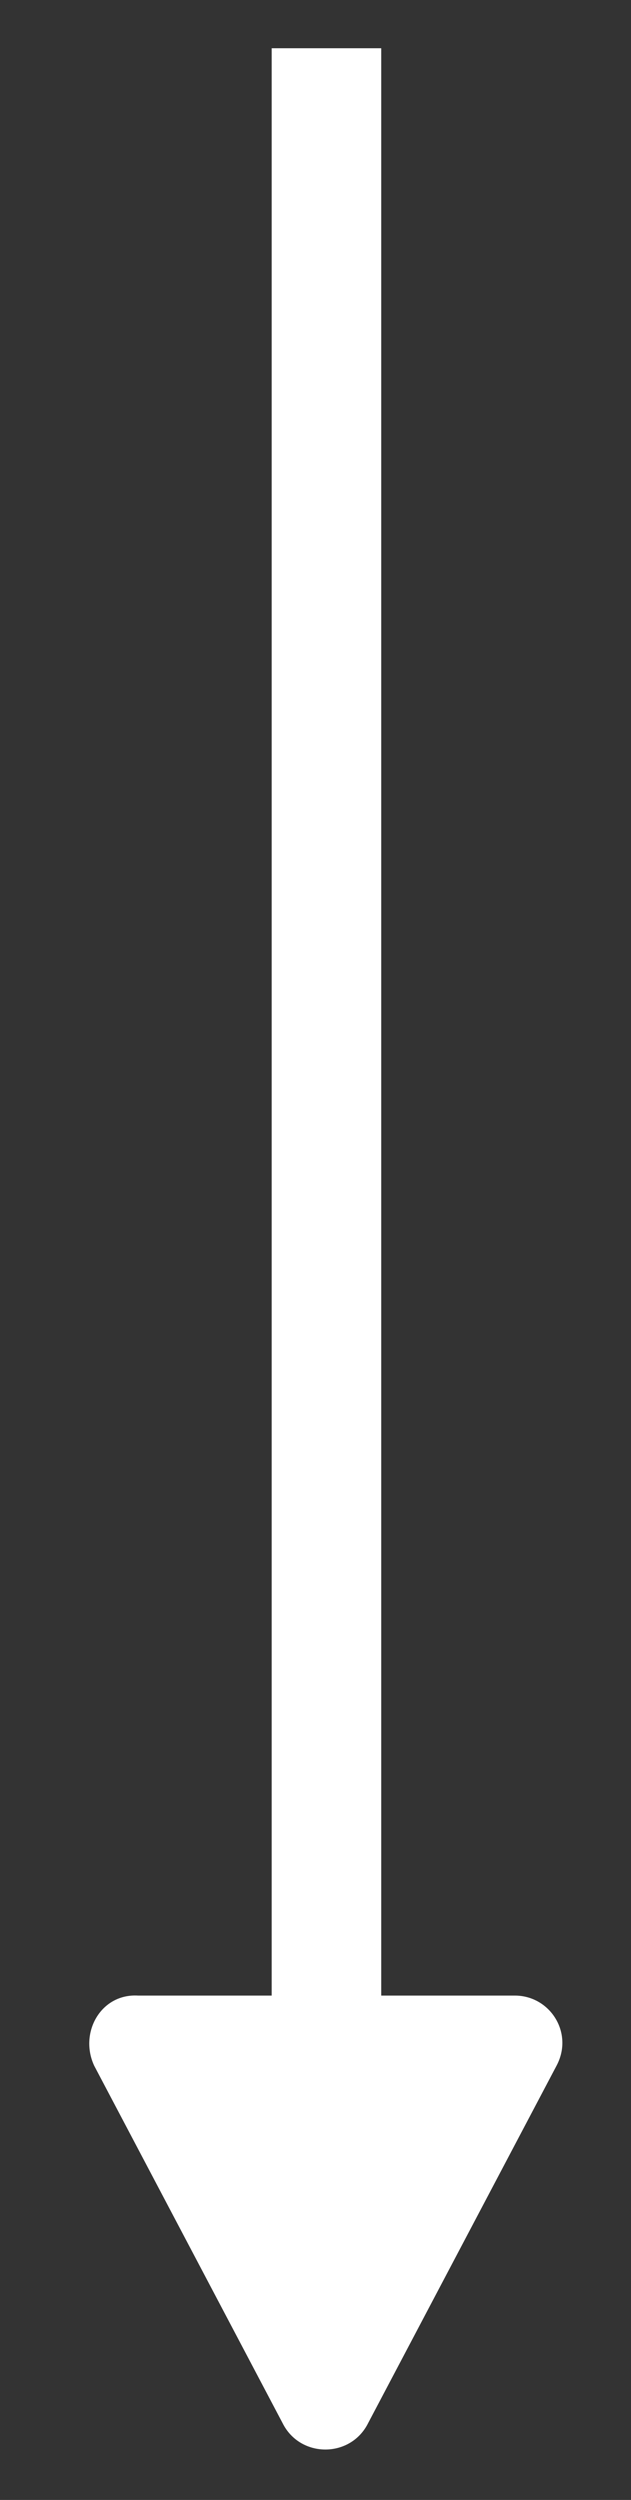 <svg xmlns="http://www.w3.org/2000/svg" xmlns:xlink="http://www.w3.org/1999/xlink" id="Layer_1" x="0px" y="0px" viewBox="0 0 28.8 114" style="enable-background:new 0 0 28.8 114;" xml:space="preserve"><rect x="0" y="0" width="28.8" height="114" fill="#333333" stroke="none"/><style type="text/css">	.st0{fill:none;stroke:#FFFFFF;stroke-width:5;stroke-miterlimit:10;}	.st1{fill:#FFFFFF;}</style><line class="st0" x1="14.9" y1="2.2" x2="14.9" y2="93.7"></line><path class="st1" d="M4.3,94.2l8.6,16.3c0.8,1.6,3.1,1.6,3.9,0l8.6-16.3c0.8-1.5-0.3-3.2-1.9-3.2H6.3C4.6,90.9,3.6,92.7,4.3,94.2z"></path></svg>